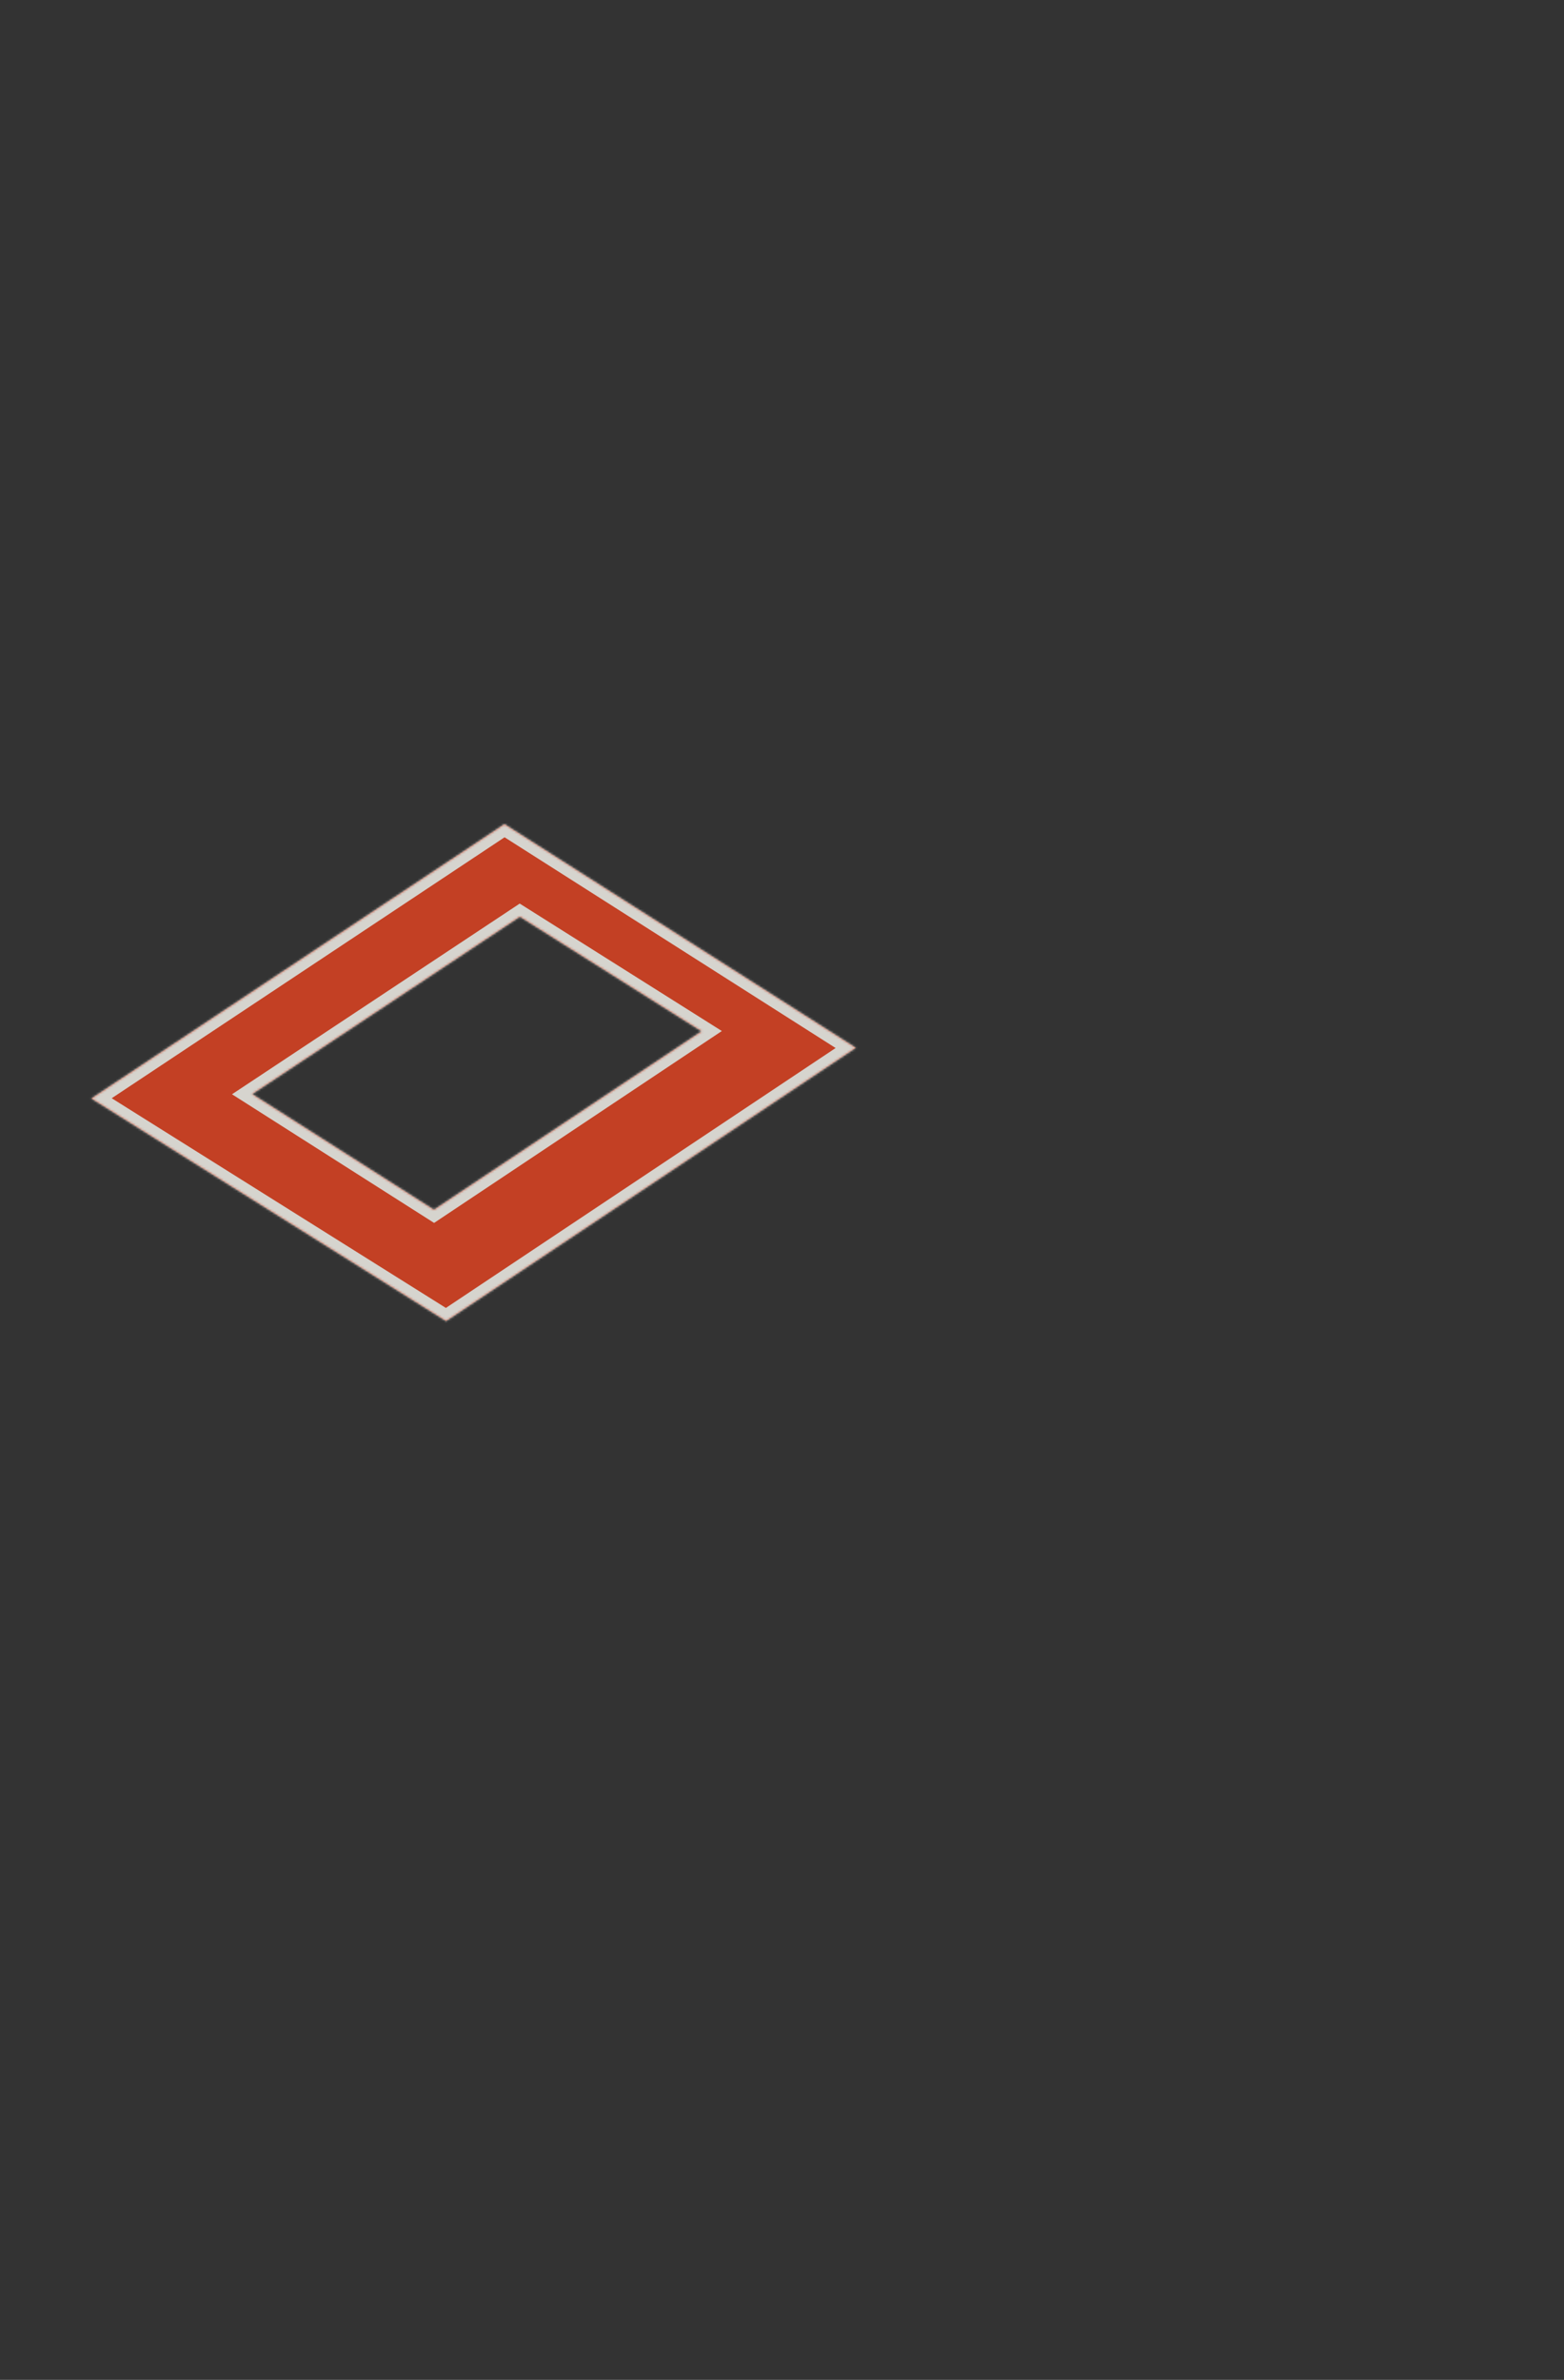 <?xml version="1.0" encoding="UTF-8"?> <svg xmlns="http://www.w3.org/2000/svg" width="710" height="1080" viewBox="0 0 710 1080" fill="none"><rect x="0" y="0" width="710" height="1080" fill="#333333" stroke="none"/> <g opacity="0.8"> <mask id="path-1-inside-1_1692_6638" fill="white"> <path fill-rule="evenodd" clip-rule="evenodd" d="M41.5 498.5L229 374L388.5 475.5L202.5 599.5L41.5 498.5ZM318.5 468L236 416L114.5 496.5L197 549L318.5 468Z"></path> </mask> <path fill-rule="evenodd" clip-rule="evenodd" d="M41.5 498.5L229 374L388.5 475.5L202.5 599.5L41.5 498.5ZM318.5 468L236 416L114.5 496.5L197 549L318.5 468Z" fill="#E74421"></path> <path d="M229 374L231.684 369.782L228.942 368.037L226.234 369.835L229 374ZM41.5 498.5L38.734 494.335L32.281 498.619L38.843 502.736L41.5 498.5ZM388.5 475.5L391.273 479.66L397.66 475.403L391.184 471.282L388.5 475.5ZM202.5 599.5L199.843 603.736L202.583 605.454L205.273 603.66L202.5 599.5ZM236 416L238.666 411.77L235.932 410.047L233.238 411.832L236 416ZM318.5 468L321.273 472.16L327.69 467.882L321.166 463.77L318.5 468ZM114.5 496.5L111.738 492.332L105.32 496.584L111.815 500.718L114.5 496.5ZM197 549L194.315 553.218L197.063 554.967L199.773 553.16L197 549ZM226.234 369.835L38.734 494.335L44.266 502.665L231.766 378.165L226.234 369.835ZM391.184 471.282L231.684 369.782L226.316 378.218L385.816 479.718L391.184 471.282ZM205.273 603.66L391.273 479.66L385.727 471.34L199.727 595.34L205.273 603.66ZM38.843 502.736L199.843 603.736L205.157 595.264L44.157 494.264L38.843 502.736ZM233.334 420.23L315.834 472.23L321.166 463.77L238.666 411.77L233.334 420.23ZM117.261 500.668L238.761 420.168L233.238 411.832L111.738 492.332L117.261 500.668ZM199.684 544.781L117.184 492.281L111.815 500.718L194.315 553.218L199.684 544.781ZM315.726 463.84L194.226 544.84L199.773 553.16L321.273 472.16L315.726 463.84Z" fill="#FFFCF5" mask="url(#path-1-inside-1_1692_6638)"></path> </g> </svg> 